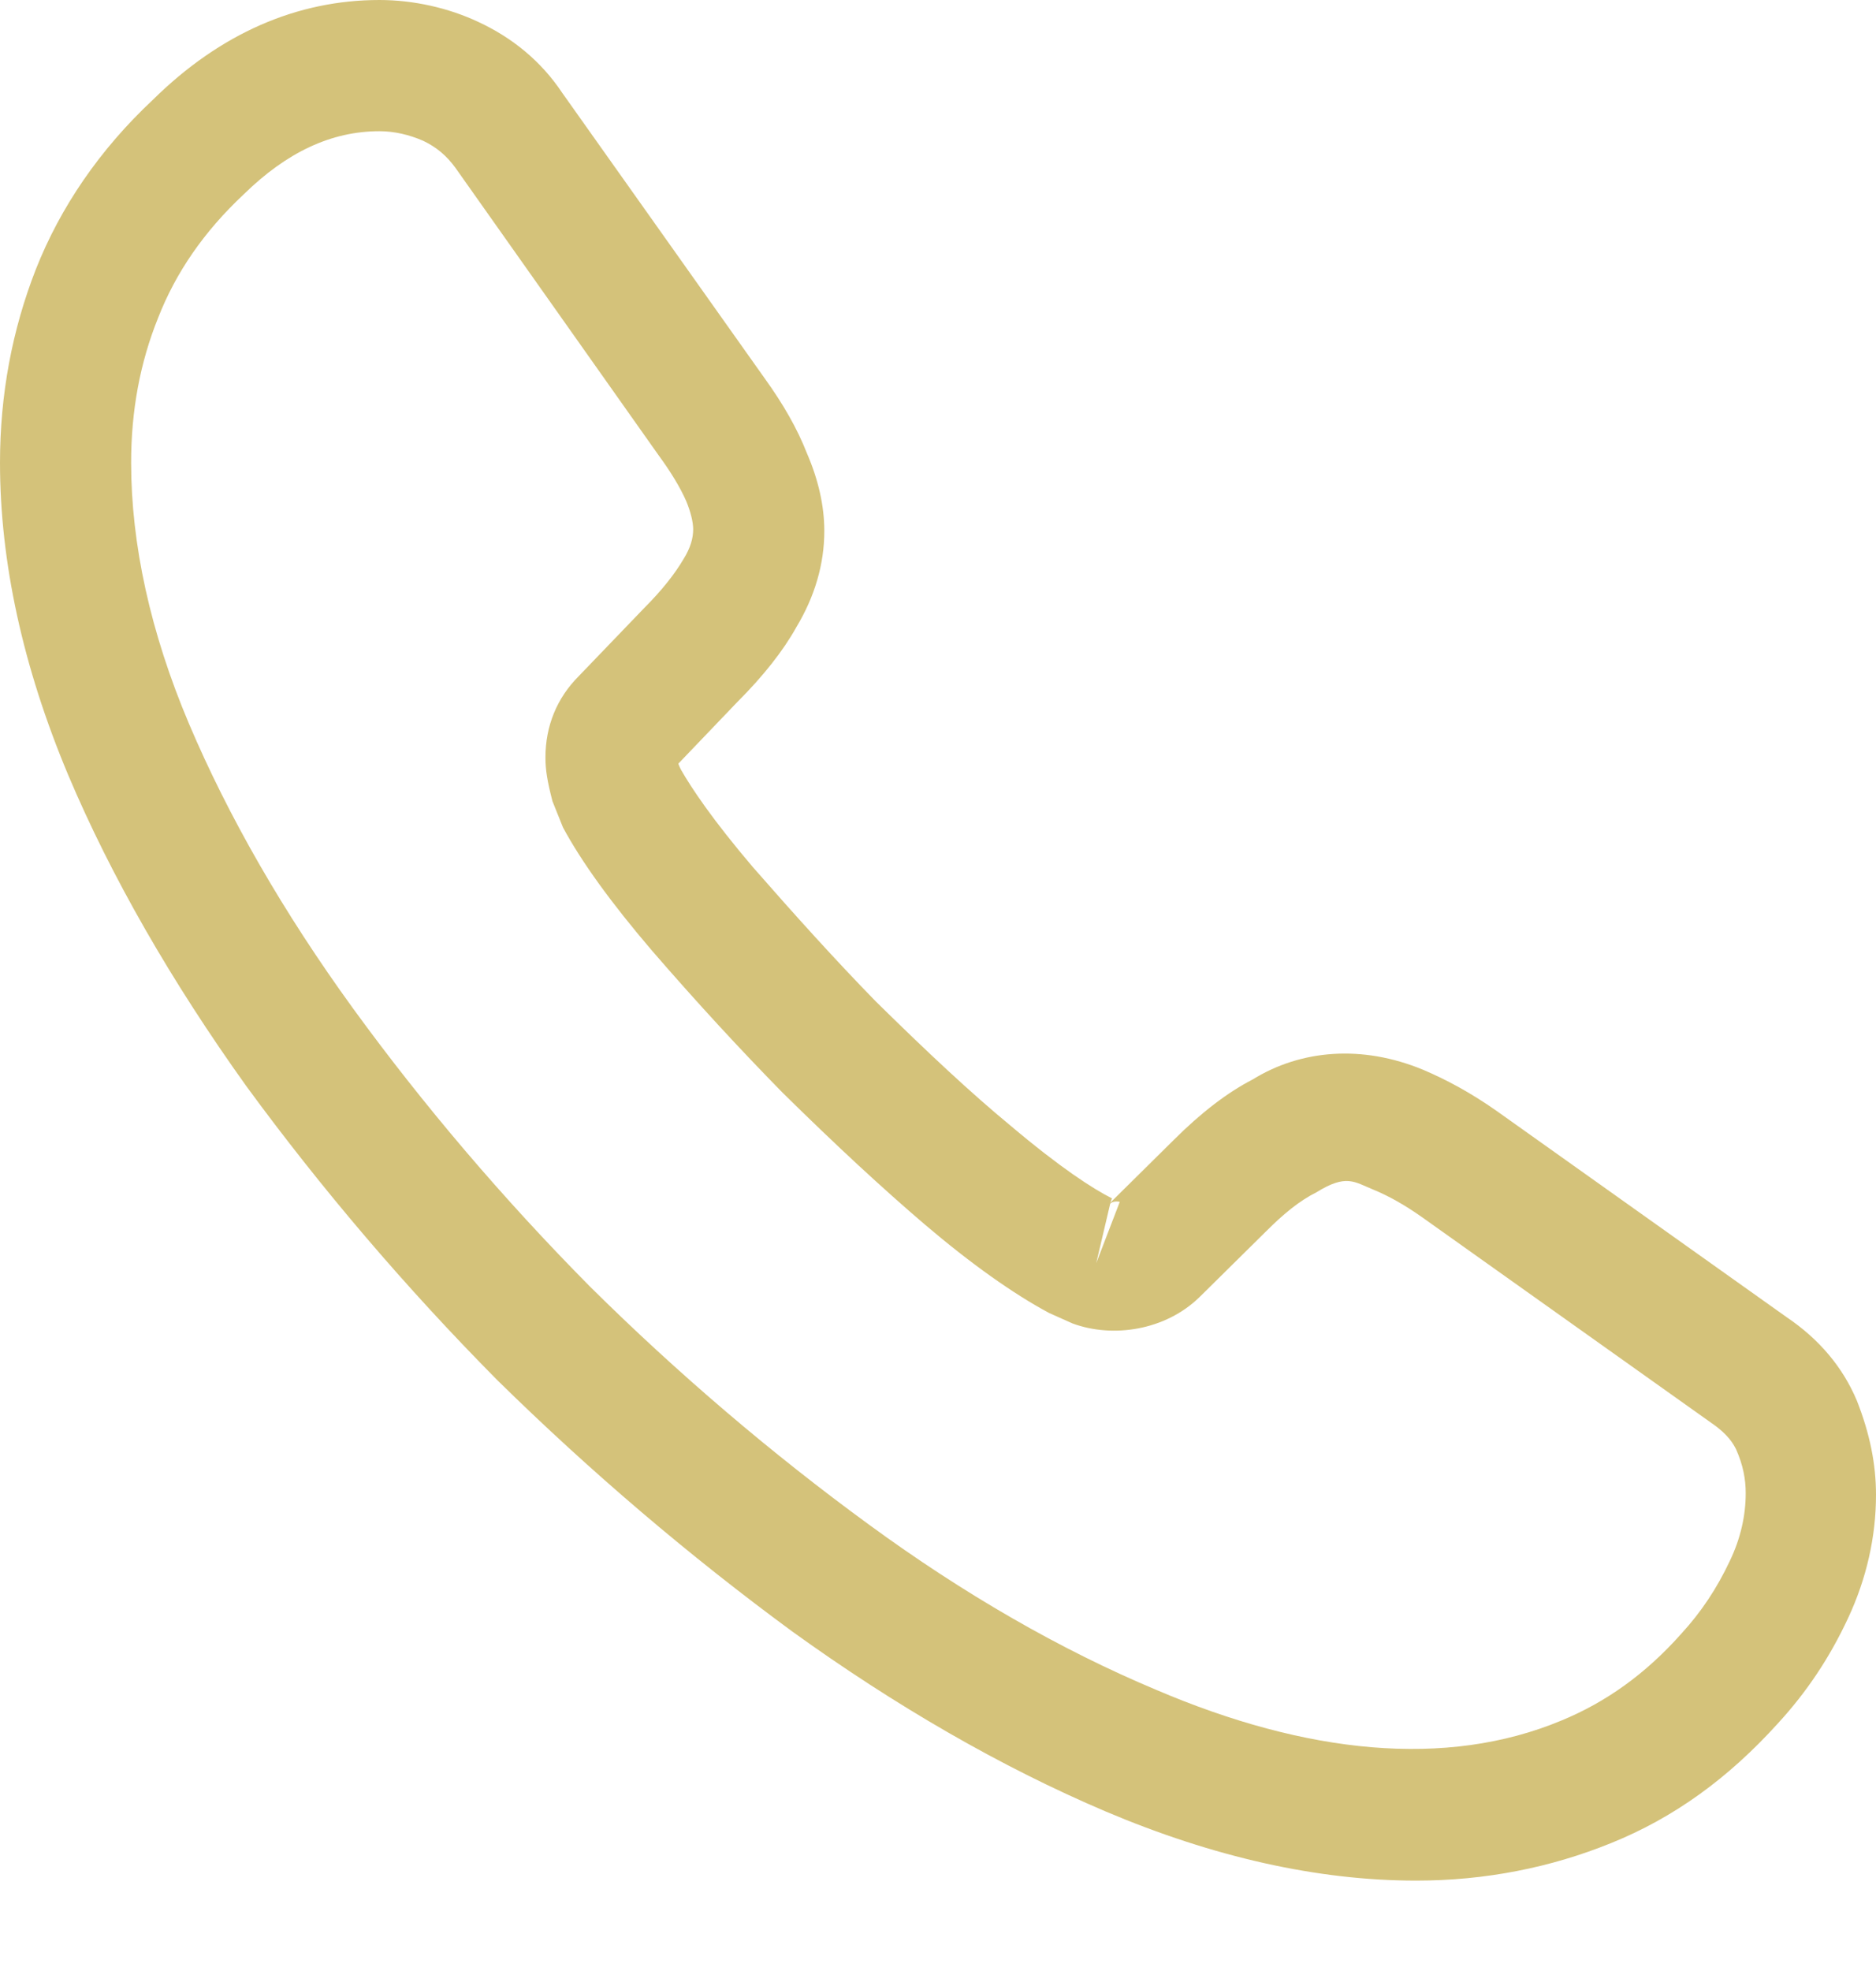 <svg width="20" height="21" viewBox="0 0 20 21" fill="none" xmlns="http://www.w3.org/2000/svg">
<path d="M15.098 20.037C14.045 20.037 12.936 19.786 11.789 19.301C10.671 18.826 9.543 18.173 8.444 17.381C7.353 16.58 6.3 15.685 5.303 14.706C4.315 13.709 3.42 12.656 2.628 11.575C1.827 10.457 1.184 9.338 0.727 8.257C0.242 7.102 0 5.983 0 4.93C0 4.203 0.13 3.514 0.382 2.87C0.643 2.209 1.062 1.594 1.631 1.062C2.349 0.354 3.169 0 4.045 0C4.408 0 4.781 0.084 5.098 0.233C5.461 0.401 5.769 0.652 5.993 0.988L8.155 4.035C8.35 4.306 8.5 4.567 8.602 4.828C8.723 5.107 8.788 5.387 8.788 5.657C8.788 6.011 8.686 6.356 8.49 6.682C8.35 6.934 8.136 7.204 7.866 7.474L7.232 8.136C7.241 8.164 7.251 8.183 7.26 8.201C7.372 8.397 7.596 8.733 8.024 9.236C8.481 9.758 8.91 10.233 9.338 10.671C9.888 11.212 10.345 11.64 10.774 11.994C11.305 12.442 11.65 12.665 11.855 12.768L11.836 12.815L12.516 12.143C12.805 11.855 13.085 11.64 13.355 11.501C13.868 11.184 14.52 11.128 15.172 11.398C15.415 11.501 15.676 11.64 15.955 11.836L19.049 14.035C19.394 14.268 19.646 14.567 19.795 14.921C19.935 15.275 20 15.601 20 15.927C20 16.375 19.898 16.822 19.702 17.241C19.506 17.661 19.264 18.024 18.956 18.36C18.425 18.947 17.847 19.366 17.176 19.637C16.533 19.898 15.834 20.037 15.098 20.037ZM4.045 1.398C3.532 1.398 3.057 1.622 2.6 2.069C2.171 2.47 1.873 2.908 1.687 3.383C1.491 3.868 1.398 4.38 1.398 4.93C1.398 5.797 1.603 6.738 2.013 7.707C2.432 8.695 3.02 9.72 3.765 10.746C4.511 11.771 5.359 12.768 6.291 13.709C7.223 14.632 8.229 15.489 9.264 16.244C10.27 16.98 11.305 17.577 12.33 18.006C13.924 18.686 15.415 18.844 16.645 18.332C17.12 18.136 17.54 17.838 17.922 17.409C18.136 17.176 18.304 16.924 18.444 16.626C18.555 16.393 18.611 16.151 18.611 15.909C18.611 15.76 18.583 15.61 18.509 15.443C18.481 15.387 18.425 15.284 18.248 15.163L15.154 12.964C14.967 12.833 14.8 12.74 14.641 12.675C14.436 12.591 14.352 12.507 14.035 12.703C13.849 12.796 13.681 12.936 13.495 13.122L12.787 13.821C12.423 14.175 11.864 14.259 11.435 14.101L11.184 13.989C10.802 13.784 10.354 13.467 9.86 13.047C9.413 12.665 8.928 12.218 8.341 11.64C7.884 11.174 7.428 10.68 6.952 10.13C6.514 9.618 6.198 9.18 6.002 8.816L5.89 8.537C5.834 8.322 5.815 8.201 5.815 8.071C5.815 7.735 5.937 7.437 6.17 7.204L6.869 6.477C7.055 6.291 7.195 6.114 7.288 5.955C7.363 5.834 7.39 5.732 7.39 5.638C7.39 5.564 7.363 5.452 7.316 5.34C7.251 5.191 7.148 5.023 7.018 4.846L4.856 1.789C4.762 1.659 4.651 1.566 4.511 1.5C4.362 1.435 4.203 1.398 4.045 1.398ZM11.836 12.824L11.687 13.458L11.938 12.805C11.892 12.796 11.855 12.805 11.836 12.824Z" fill="#D4C27A"/>
</svg>
